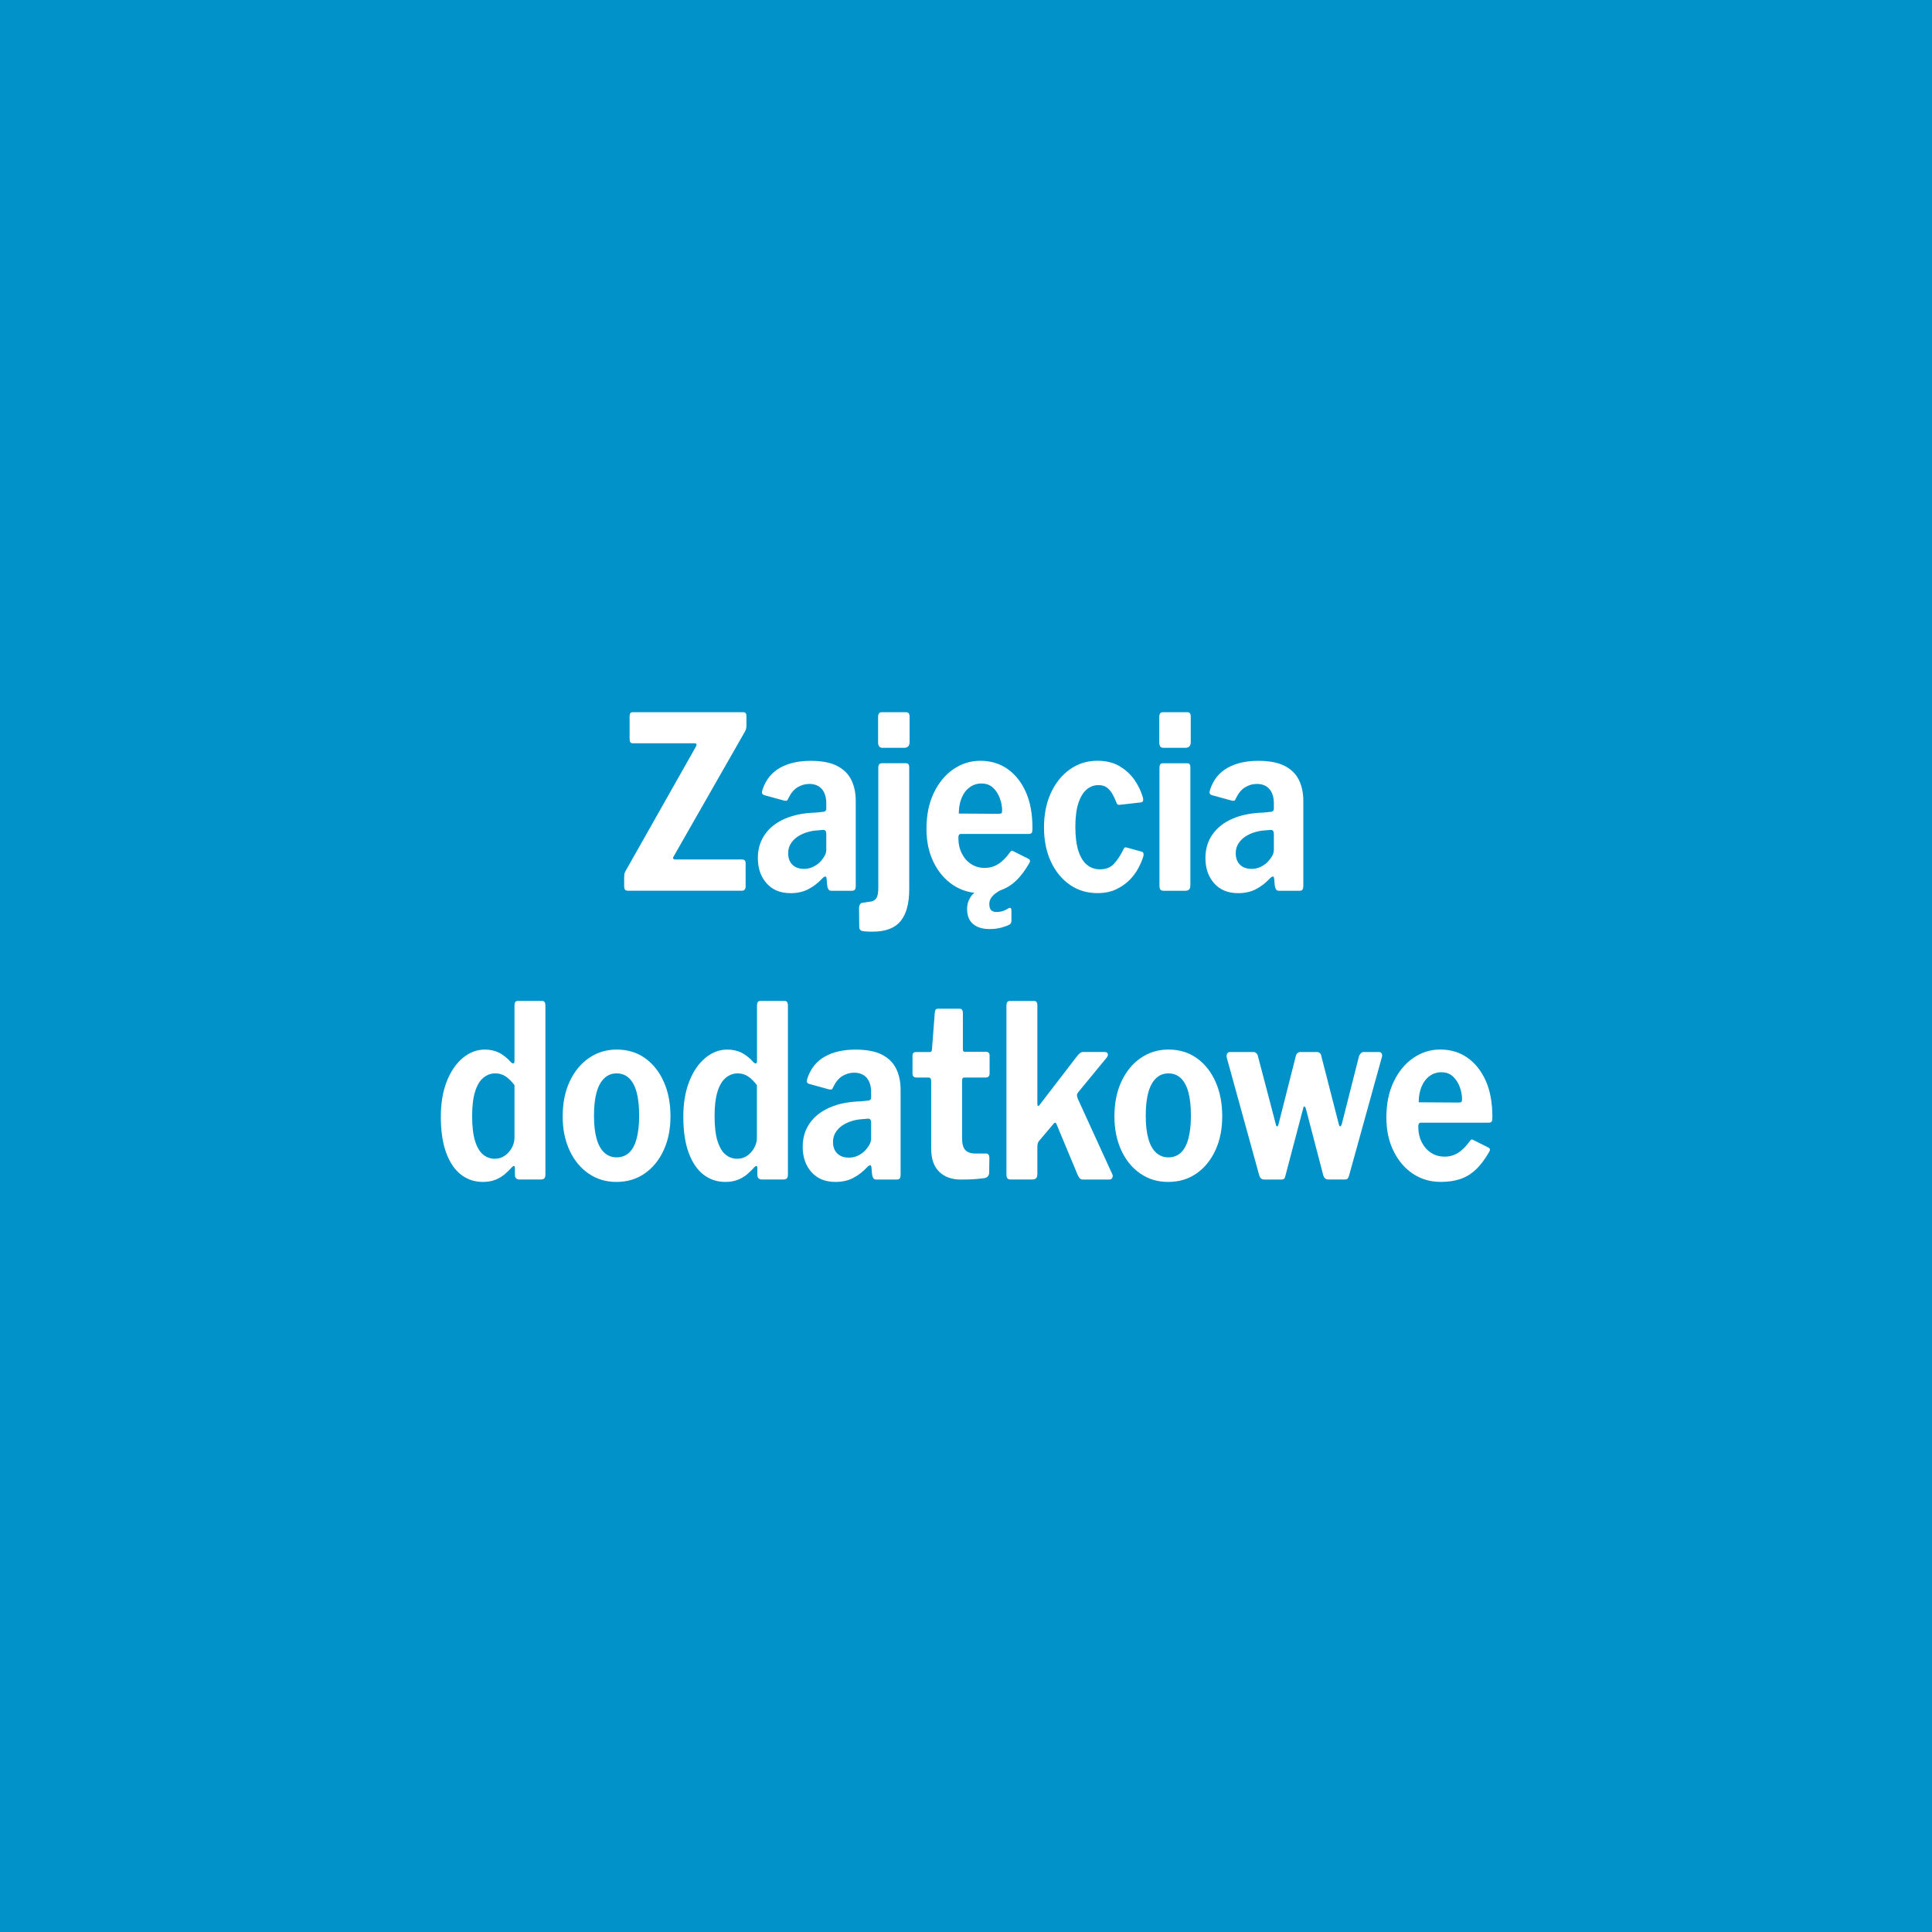 <?xml version="1.0" encoding="UTF-8"?>
<svg xmlns="http://www.w3.org/2000/svg" id="Warstwa_1" viewBox="0 0 800 800">
  <defs>
    <style>.cls-1{fill:#fff;}.cls-1,.cls-2{stroke-width:0px;}.cls-2{fill:#0092c9;}</style>
  </defs>
  <rect class="cls-2" width="800" height="800"></rect>
  <path class="cls-1" d="m258.84,368.45c-.25-.26-.38-.8-.38-1.59v-3.59c0-.86.08-1.51.25-1.94s.55-1.15,1.16-2.14l28.34-50.12c.44-.86.22-1.29-.66-1.29h-25.43c-.55,0-.93-.15-1.12-.45-.2-.3-.29-.78-.29-1.45v-9.27c0-1.13.39-1.69,1.16-1.69h45.96c.83,0,1.25.53,1.25,1.59v4.09c0,.6-.08,1.11-.25,1.54-.17.43-.47,1.01-.91,1.74l-29.01,50.81c-.28.47-.3.78-.08.95.22.17.5.25.83.25h27.59c1,0,1.5.5,1.5,1.5v9.66c0,.53-.12.96-.38,1.29-.25.33-.65.5-1.21.5h-46.96c-.67,0-1.12-.13-1.37-.4Z"></path>
  <path class="cls-1" d="m334.72,368.2c-2.13,1.1-4.58,1.64-7.36,1.64-4.21,0-7.52-1.36-9.93-4.08-2.41-2.72-3.62-6.21-3.62-10.46,0-3.72.97-6.97,2.91-9.76,1.94-2.79,4.71-4.96,8.31-6.53,3.6-1.56,7.89-2.41,12.88-2.54l2.91-.3c.33,0,.64-.1.91-.3s.42-.56.42-1.1v-2.09c0-2.52-.61-4.5-1.83-5.93-1.22-1.43-2.96-2.14-5.24-2.14-1.66,0-3.26.45-4.78,1.35-1.53.9-2.81,2.44-3.87,4.63-.17.46-.36.76-.58.9s-.64.13-1.25,0l-8.31-2.29c-.33-.13-.57-.35-.71-.65s-.04-.95.29-1.94c1.38-3.92,3.78-6.82,7.19-8.72,3.41-1.89,7.6-2.84,12.59-2.84,4.6,0,8.25.7,10.97,2.09,2.71,1.39,4.68,3.34,5.9,5.83,1.22,2.49,1.83,5.4,1.83,8.72v34.97c0,.8-.11,1.36-.33,1.69-.22.33-.64.5-1.25.5h-8.56c-.61,0-1.04-.26-1.29-.8-.25-.53-.4-1.2-.46-1.99l-.17-2.19c-.11-1.2-.72-1.23-1.83-.1-1.72,1.86-3.64,3.34-5.78,4.43Zm6.19-24.56l-2.33.2c-1.44.07-2.88.32-4.32.75-1.44.43-2.74,1.03-3.91,1.79-1.16.76-2.12,1.73-2.87,2.89s-1.12,2.51-1.12,4.04c0,1.99.58,3.57,1.74,4.73,1.16,1.16,2.77,1.74,4.82,1.74,1.38,0,2.62-.27,3.7-.8s2.01-1.16,2.79-1.89c.83-.86,1.49-1.73,1.99-2.59.5-.86.75-1.76.75-2.69v-6.48c0-1.13-.42-1.69-1.25-1.69Z"></path>
  <path class="cls-1" d="m372.91,381.4c-2.38,2.92-6.23,4.38-11.55,4.38-2.38,0-3.91-.12-4.57-.35-.67-.23-1-.78-1-1.64l-.08-7.87c0-.46.11-.91.33-1.34.22-.43.55-.68,1-.75l3.49-.5c1-.13,1.77-.6,2.33-1.39.55-.8.83-2.23.83-4.29v-49.72c0-1.26.47-1.89,1.41-1.89h10.14c.83,0,1.25.56,1.25,1.69v50.52c0,5.84-1.19,10.23-3.57,13.15Zm3.74-74.23c0,1.66-.75,2.49-2.24,2.49h-8.98c-1.22,0-1.83-.76-1.83-2.29v-10.46c0-1.33.47-1.99,1.41-1.99h10.22c.94,0,1.41.63,1.41,1.89v10.36Z"></path>
  <path class="cls-1" d="m398.3,353.46c.97,1.89,2.27,3.35,3.91,4.38,1.63,1.03,3.48,1.54,5.53,1.54s3.84-.51,5.53-1.54c1.69-1.03,3.39-2.74,5.11-5.13.22-.27.42-.41.58-.45.17-.03.47.08.91.35l5.98,2.99c.78.4.86,1.06.25,1.99-1.77,3.05-3.63,5.48-5.57,7.27-1.94,1.79-4.09,3.07-6.44,3.84-2.36.76-5,1.14-7.94,1.14-4.32,0-8.17-1.13-11.55-3.39s-6.05-5.4-8.02-9.42c-1.97-4.02-2.95-8.62-2.95-13.8,0-5.71,1.01-10.68,3.04-14.9,2.02-4.22,4.72-7.49,8.1-9.81,3.38-2.32,7.09-3.49,11.14-3.49,4.27,0,8.01,1.11,11.22,3.34s5.75,5.4,7.61,9.51c1.86,4.12,2.78,9.13,2.78,15.05,0,.73-.05,1.29-.17,1.69s-.53.63-1.25.7h-28.26c-.33,0-.58.13-.75.4s-.25.66-.25,1.2c0,2.46.48,4.63,1.46,6.53Zm15.25-16.49c.61,0,1-.08,1.16-.25.17-.16.25-.55.25-1.14,0-1.66-.32-3.35-.96-5.08-.64-1.73-1.58-3.17-2.82-4.33-1.25-1.16-2.84-1.74-4.78-1.74-1.83,0-3.46.53-4.9,1.59-1.44,1.06-2.55,2.54-3.32,4.43-.78,1.89-1.16,4.04-1.16,6.43l16.54.1Zm-11.51,34.22c1.08-1.56,3.28-3,6.61-4.33l8.81.2c-2.99,1.33-5.04,2.54-6.15,3.64-1.11,1.1-1.66,2.31-1.66,3.64,0,1.13.24,1.96.71,2.49s1.23.8,2.29.8,1.98-.15,2.79-.45c.8-.3,1.51-.65,2.12-1.05.83-.46,1.25-.17,1.25.9v4.29c0,.66-.25,1.16-.75,1.49-.66.4-1.76.81-3.28,1.25-1.52.43-3.2.65-5.03.65-2.88,0-5.15-.7-6.81-2.09s-2.49-3.49-2.49-6.28c0-1.86.54-3.57,1.62-5.13Z"></path>
  <path class="cls-1" d="m463.62,317.29c2.52,1.5,4.58,3.41,6.19,5.73,1.61,2.33,2.74,4.72,3.41,7.17.39,1.33.05,2.03-1,2.09l-8.73,1c-.61.07-1.03-.3-1.25-1.1-.5-1.26-1.05-2.42-1.66-3.49-.61-1.06-1.36-1.93-2.24-2.59-.89-.66-2.05-1-3.49-1-1.88,0-3.55.63-4.99,1.89-1.44,1.26-2.56,3.17-3.37,5.73s-1.21,5.79-1.21,9.71.42,7.28,1.25,9.87c.83,2.59,2.01,4.52,3.53,5.78,1.52,1.26,3.34,1.89,5.44,1.89,2.44,0,4.36-.76,5.78-2.29,1.41-1.53,2.75-3.59,4.03-6.18.17-.33.33-.53.5-.6s.47-.03.91.1l6.15,1.69c.61.2.8.83.58,1.89-.45,1.46-1.14,3.09-2.08,4.88-.94,1.79-2.18,3.46-3.7,4.98s-3.38,2.81-5.57,3.84c-2.19,1.03-4.75,1.54-7.69,1.54-4.27,0-8.06-1.14-11.39-3.44-3.32-2.29-5.94-5.48-7.85-9.56s-2.87-8.82-2.87-14.2.97-10.25,2.91-14.4c1.94-4.15,4.57-7.39,7.9-9.71,3.32-2.32,7.09-3.49,11.3-3.49,3.6,0,6.66.75,9.18,2.24Z"></path>
  <path class="cls-1" d="m493.08,307.17c0,1.66-.75,2.49-2.24,2.49h-8.98c-.72,0-1.21-.2-1.45-.6-.25-.4-.38-.96-.38-1.69v-10.46c0-1.33.47-1.99,1.41-1.99h10.3c.89,0,1.33.63,1.33,1.89v10.36Zm-.17,59.29c0,.86-.17,1.48-.5,1.84-.33.37-.91.55-1.74.55h-8.73c-.72,0-1.21-.16-1.46-.5-.25-.33-.37-.86-.37-1.59v-48.82c0-1.26.44-1.89,1.33-1.89h10.22c.83,0,1.25.56,1.25,1.69v48.72Z"></path>
  <path class="cls-1" d="m520.05,368.2c-2.13,1.1-4.58,1.64-7.36,1.64-4.21,0-7.52-1.36-9.93-4.08-2.41-2.72-3.62-6.21-3.62-10.46,0-3.72.97-6.97,2.91-9.76,1.94-2.79,4.71-4.96,8.31-6.53,3.6-1.56,7.89-2.41,12.88-2.54l2.91-.3c.33,0,.64-.1.91-.3s.42-.56.42-1.1v-2.09c0-2.52-.61-4.5-1.83-5.93-1.22-1.43-2.96-2.14-5.24-2.14-1.66,0-3.26.45-4.78,1.35-1.53.9-2.81,2.44-3.87,4.63-.17.46-.36.76-.58.9s-.64.13-1.25,0l-8.31-2.29c-.33-.13-.57-.35-.71-.65s-.04-.95.29-1.94c1.38-3.92,3.78-6.82,7.19-8.72,3.41-1.89,7.6-2.84,12.59-2.84,4.6,0,8.25.7,10.97,2.09,2.71,1.39,4.68,3.34,5.9,5.83,1.22,2.49,1.83,5.4,1.83,8.72v34.97c0,.8-.11,1.36-.33,1.69-.22.33-.64.5-1.25.5h-8.56c-.61,0-1.04-.26-1.29-.8-.25-.53-.4-1.2-.46-1.99l-.17-2.19c-.11-1.2-.72-1.23-1.83-.1-1.72,1.86-3.64,3.34-5.78,4.43Zm6.19-24.56l-2.33.2c-1.44.07-2.88.32-4.32.75-1.44.43-2.74,1.03-3.91,1.79-1.16.76-2.12,1.73-2.87,2.89s-1.12,2.51-1.12,4.04c0,1.99.58,3.57,1.74,4.73,1.16,1.16,2.77,1.74,4.82,1.74,1.38,0,2.62-.27,3.7-.8s2.01-1.16,2.79-1.89c.83-.86,1.49-1.73,1.99-2.59.5-.86.75-1.76.75-2.69v-6.48c0-1.13-.42-1.69-1.25-1.69Z"></path>
  <path class="cls-1" d="m213.75,487.96c-.36-.3-.54-.81-.54-1.54v-2.79c0-.46-.11-.73-.33-.8-.22-.06-.5.07-.83.4-.89,1-1.88,1.98-2.99,2.94-1.11.96-2.41,1.74-3.91,2.34s-3.24.9-5.24.9c-3.38,0-6.37-1-8.98-2.99s-4.65-5-6.15-9.02c-1.5-4.02-2.24-9.02-2.24-14.99,0-5.58.82-10.45,2.45-14.6,1.63-4.15,3.84-7.39,6.61-9.71,2.77-2.32,5.82-3.49,9.14-3.49,2.21,0,4.18.43,5.9,1.29,1.72.86,3.38,2.19,4.99,3.98.44.4.79.55,1.04.45s.37-.51.37-1.25v-22.82c0-1.2.44-1.79,1.33-1.79h10.14c.88,0,1.33.63,1.33,1.89v69.95c0,.73-.14,1.26-.42,1.59-.28.33-.78.5-1.5.5h-8.98c-.44,0-.85-.15-1.21-.45Zm-4.4-42.25c-1.25-.83-2.67-1.25-4.28-1.25-1.83,0-3.48.62-4.95,1.84s-2.6,3.14-3.41,5.73c-.8,2.59-1.21,5.98-1.21,10.16s.4,7.67,1.21,10.26c.8,2.59,1.91,4.47,3.32,5.63,1.41,1.16,3.03,1.74,4.86,1.74,1.55,0,2.94-.43,4.16-1.29s2.19-1.96,2.91-3.29c.72-1.33,1.08-2.72,1.08-4.18v-21.72c-1.22-1.6-2.45-2.81-3.7-3.64Z"></path>
  <path class="cls-1" d="m243.67,485.92c-3.35-2.32-5.97-5.53-7.85-9.62-1.88-4.09-2.83-8.75-2.83-14,0-5.51.97-10.35,2.91-14.5,1.94-4.15,4.6-7.39,7.98-9.71,3.38-2.32,7.2-3.49,11.47-3.49,4.49,0,8.39,1.18,11.72,3.54,3.32,2.36,5.91,5.61,7.77,9.76,1.86,4.15,2.79,8.92,2.79,14.3s-.94,10.01-2.83,14.1c-1.88,4.09-4.5,7.29-7.85,9.62-3.35,2.33-7.25,3.49-11.68,3.49s-8.24-1.16-11.59-3.49Zm16.83-8.62c1.38-1.29,2.42-3.24,3.12-5.83.69-2.59,1.04-5.74,1.04-9.47,0-3.92-.35-7.16-1.04-9.71-.69-2.56-1.73-4.5-3.12-5.83-1.39-1.33-3.1-1.99-5.15-1.99s-3.7.66-5.11,1.99c-1.41,1.33-2.48,3.27-3.2,5.83s-1.08,5.79-1.08,9.71.36,6.96,1.08,9.52c.72,2.56,1.79,4.48,3.2,5.78,1.41,1.29,3.12,1.94,5.11,1.94s3.77-.65,5.15-1.94Z"></path>
  <path class="cls-1" d="m314.15,487.96c-.36-.3-.54-.81-.54-1.54v-2.79c0-.46-.11-.73-.33-.8-.22-.06-.5.07-.83.4-.89,1-1.88,1.98-2.99,2.94-1.11.96-2.41,1.74-3.91,2.34s-3.24.9-5.23.9c-3.38,0-6.37-1-8.98-2.99-2.61-1.99-4.65-5-6.15-9.02-1.5-4.02-2.24-9.02-2.24-14.99,0-5.58.82-10.45,2.45-14.6,1.63-4.15,3.84-7.39,6.61-9.71,2.77-2.32,5.82-3.49,9.14-3.49,2.21,0,4.18.43,5.9,1.29s3.38,2.19,4.99,3.98c.44.4.79.55,1.04.45.25-.1.38-.51.38-1.25v-22.82c0-1.2.44-1.79,1.33-1.79h10.14c.89,0,1.33.63,1.33,1.89v69.95c0,.73-.14,1.26-.42,1.59-.28.33-.78.5-1.5.5h-8.97c-.45,0-.85-.15-1.21-.45Zm-4.41-42.25c-1.25-.83-2.67-1.25-4.28-1.25-1.83,0-3.48.62-4.95,1.84-1.47,1.23-2.61,3.14-3.41,5.73s-1.21,5.98-1.21,10.16.4,7.67,1.21,10.26,1.91,4.47,3.32,5.63c1.41,1.16,3.04,1.74,4.86,1.74,1.55,0,2.94-.43,4.15-1.29s2.19-1.96,2.91-3.29c.72-1.33,1.08-2.72,1.08-4.18v-21.72c-1.22-1.6-2.45-2.81-3.7-3.64Z"></path>
  <path class="cls-1" d="m353.29,487.77c-2.13,1.1-4.59,1.64-7.36,1.64-4.21,0-7.52-1.36-9.93-4.08-2.41-2.72-3.62-6.21-3.62-10.46,0-3.72.97-6.97,2.91-9.76s4.71-4.96,8.31-6.53,7.9-2.41,12.88-2.54l2.91-.3c.33,0,.64-.1.92-.3.28-.2.41-.56.41-1.1v-2.09c0-2.52-.61-4.5-1.83-5.93s-2.96-2.14-5.24-2.14c-1.66,0-3.26.45-4.78,1.35-1.53.9-2.81,2.44-3.87,4.63-.17.46-.36.76-.58.9-.22.13-.64.13-1.25,0l-8.31-2.29c-.33-.13-.57-.35-.71-.65-.14-.3-.04-.95.29-1.94,1.38-3.92,3.78-6.82,7.19-8.72,3.41-1.89,7.61-2.84,12.59-2.84,4.6,0,8.26.7,10.97,2.09s4.68,3.34,5.9,5.83c1.22,2.49,1.83,5.4,1.83,8.72v34.97c0,.8-.11,1.36-.33,1.69-.22.33-.64.5-1.25.5h-8.56c-.61,0-1.04-.26-1.29-.8-.25-.53-.4-1.2-.46-1.99l-.17-2.19c-.11-1.2-.72-1.23-1.83-.1-1.72,1.86-3.64,3.34-5.78,4.43Zm6.19-24.56l-2.33.2c-1.44.07-2.88.32-4.32.75-1.44.43-2.74,1.03-3.91,1.79s-2.12,1.73-2.87,2.89-1.12,2.51-1.12,4.04c0,1.99.58,3.57,1.75,4.73,1.16,1.16,2.77,1.74,4.82,1.74,1.38,0,2.62-.27,3.7-.8,1.08-.53,2.01-1.16,2.78-1.89.83-.86,1.5-1.73,1.99-2.59.5-.86.75-1.76.75-2.69v-6.48c0-1.13-.41-1.69-1.25-1.69Z"></path>
  <path class="cls-1" d="m399.29,446.17c-.61,0-.91.4-.91,1.2v24.01c0,2.26.44,3.87,1.33,4.83s2.3,1.45,4.24,1.45h4.49c.39,0,.69.17.91.5s.33.73.33,1.2l-.08,6.08c0,1.26-.61,2.06-1.83,2.39-1,.13-2.06.25-3.2.35-1.14.1-2.27.17-3.41.2-1.14.03-2.23.05-3.28.05-3.77,0-6.76-1.08-8.98-3.24-2.22-2.16-3.32-5.36-3.32-9.62v-27.9c0-1-.36-1.49-1.08-1.49h-5.07c-1.05,0-1.58-.56-1.58-1.69v-7.37c0-1,.5-1.49,1.5-1.49h5.73c.5,0,.78-.37.83-1.1l1.16-15.15c.05-1.13.47-1.69,1.25-1.69h9.06c.88,0,1.33.63,1.33,1.89v14.95c0,.66.28,1,.83,1h8.73c1,0,1.5.53,1.5,1.59v7.37c0,1.13-.55,1.69-1.66,1.69h-8.81Z"></path>
  <path class="cls-1" d="m460.63,487.62c-.22.53-.66.8-1.33.8h-10.89c-.55,0-1-.18-1.33-.55s-.64-.88-.91-1.54l-8.56-20.53c-.17-.53-.36-.83-.58-.9-.22-.07-.5.1-.83.5l-5.9,6.97c-.22.27-.4.58-.54.95-.14.37-.21.88-.21,1.54v11.16c0,.86-.17,1.48-.5,1.84s-.89.55-1.66.55h-8.81c-.72,0-1.21-.16-1.45-.5-.25-.33-.38-.86-.38-1.59v-69.95c0-1.26.44-1.89,1.33-1.89h10.22c.83,0,1.25.6,1.25,1.79v40.85c0,.4.08.66.25.8s.42-.03.75-.5l15.62-20.33c.83-1,1.58-1.49,2.24-1.49h8.89c.78,0,1.25.25,1.41.75.17.5-.03,1.08-.58,1.74l-11.64,14.15c-.33.4-.51.78-.54,1.15-.03.37.1.91.37,1.64l14.21,31.09c.28.46.3.96.08,1.49Z"></path>
  <path class="cls-1" d="m472.14,485.92c-3.35-2.32-5.97-5.53-7.85-9.62-1.88-4.09-2.83-8.75-2.83-14,0-5.51.97-10.35,2.91-14.5,1.94-4.15,4.6-7.39,7.98-9.71,3.38-2.32,7.2-3.49,11.47-3.49,4.49,0,8.39,1.18,11.72,3.54,3.32,2.36,5.91,5.61,7.77,9.76,1.86,4.15,2.79,8.92,2.79,14.3s-.94,10.01-2.83,14.1c-1.88,4.09-4.5,7.29-7.85,9.62-3.35,2.33-7.25,3.49-11.68,3.49s-8.24-1.16-11.59-3.49Zm16.83-8.62c1.38-1.29,2.42-3.24,3.12-5.83.69-2.59,1.04-5.74,1.04-9.47,0-3.92-.35-7.16-1.04-9.71-.69-2.56-1.73-4.5-3.12-5.83-1.39-1.33-3.1-1.99-5.15-1.99s-3.7.66-5.11,1.99c-1.41,1.33-2.48,3.27-3.2,5.83s-1.08,5.79-1.08,9.71.36,6.96,1.08,9.52c.72,2.56,1.79,4.48,3.2,5.78,1.41,1.29,3.12,1.94,5.11,1.94s3.77-.65,5.15-1.94Z"></path>
  <path class="cls-1" d="m572.16,436.3c.22.46.22,1,0,1.59l-13.55,48.92c-.17.6-.38,1.01-.62,1.25-.25.23-.62.35-1.12.35h-6.81c-1.11,0-1.83-.63-2.16-1.89l-7.15-27.4c-.22-.66-.45-1-.67-1s-.39.33-.5,1l-7.31,27.7c-.11.6-.29,1.01-.54,1.25-.25.23-.65.35-1.21.35h-7.06c-1.05,0-1.75-.63-2.08-1.89l-13.38-48.52c-.17-.66-.12-1.23.12-1.69.25-.46.65-.7,1.21-.7h9.72c.39,0,.76.15,1.12.45.36.3.59.71.71,1.25l7.4,28.2c.11.6.29.9.54.9s.46-.33.62-1l7.15-28.2c.11-.46.33-.85.67-1.15.33-.3.72-.45,1.16-.45h6.98c.39,0,.76.15,1.12.45.36.3.57.71.62,1.25l7.23,28.2c.17.6.36.9.58.9s.44-.33.67-1l7.15-28.2c.22-.46.48-.85.79-1.15.3-.3.68-.45,1.12-.45h6.32c.55,0,.94.23,1.16.7Z"></path>
  <path class="cls-1" d="m588.74,473.02c.97,1.89,2.27,3.35,3.91,4.38,1.63,1.03,3.48,1.54,5.53,1.54s3.84-.51,5.53-1.54c1.69-1.03,3.39-2.74,5.11-5.13.22-.27.42-.41.58-.45.17-.03.47.08.91.35l5.98,2.99c.78.4.86,1.06.25,1.99-1.77,3.05-3.63,5.48-5.57,7.27-1.94,1.79-4.09,3.07-6.44,3.84-2.36.76-5,1.14-7.94,1.14-4.32,0-8.17-1.13-11.55-3.39s-6.05-5.4-8.02-9.42c-1.97-4.02-2.95-8.62-2.95-13.8,0-5.71,1.01-10.68,3.04-14.9,2.02-4.22,4.72-7.49,8.1-9.81,3.38-2.32,7.09-3.49,11.14-3.49,4.27,0,8.01,1.11,11.22,3.34s5.75,5.4,7.61,9.51c1.86,4.12,2.78,9.13,2.78,15.05,0,.73-.05,1.29-.17,1.69s-.53.63-1.25.7h-28.26c-.33,0-.58.13-.75.4s-.25.66-.25,1.2c0,2.46.48,4.63,1.46,6.53Zm15.25-16.49c.61,0,1-.08,1.16-.25.17-.16.25-.55.25-1.14,0-1.66-.32-3.35-.96-5.08-.64-1.73-1.58-3.17-2.82-4.33-1.25-1.16-2.84-1.74-4.78-1.74-1.83,0-3.46.53-4.9,1.59-1.44,1.06-2.55,2.54-3.32,4.43-.78,1.89-1.16,4.04-1.16,6.43l16.54.1Z"></path>
</svg>
